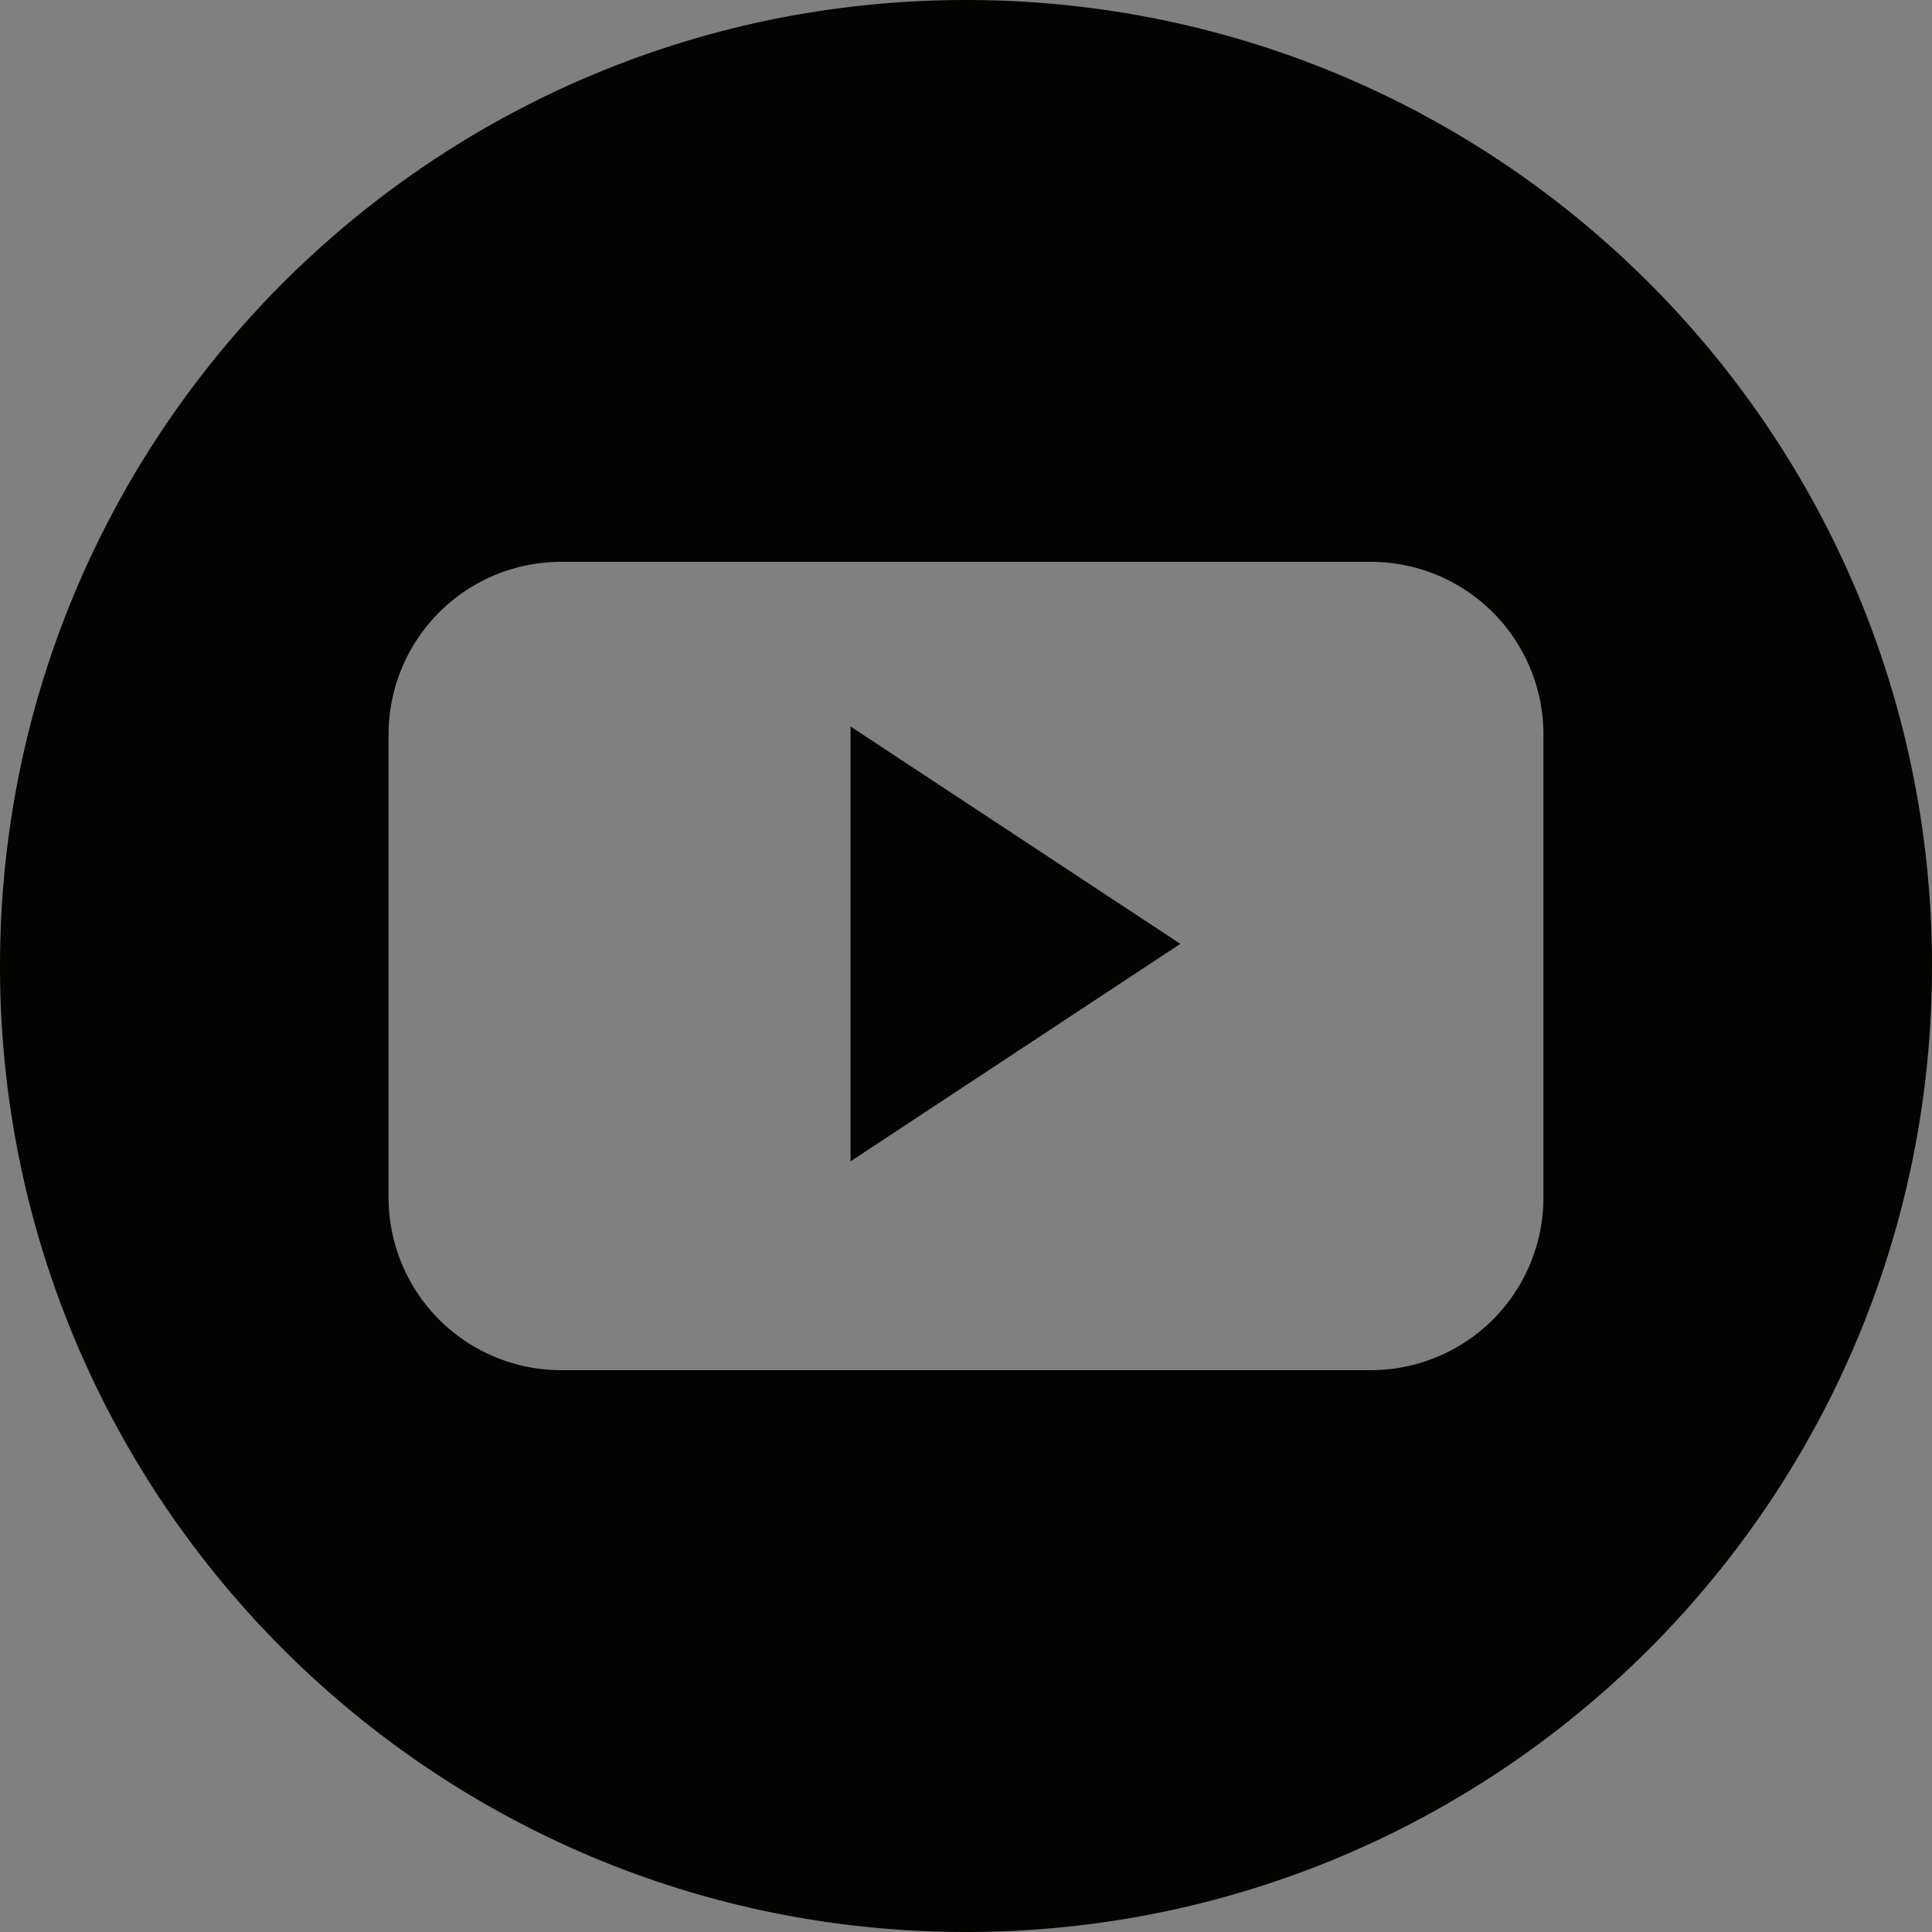 <svg xmlns="http://www.w3.org/2000/svg" viewBox="0 0 512 511.998">
  <rect x="0" y="0" width="512" height="511.998" fill="#808080" stroke="none"/>
  <title>You_Tube</title>
  <path d="M320.96,255.741" transform="translate(0 -0.001)" fill="#f1f2f2"/>
  <path d="M414.01,157.989" transform="translate(0 -0.001)" fill="#f1f2f2"/>
  <path d="M256.001.001C114.615.001,0,114.614,0,256S114.615,511.999,256.001,511.999,512,397.385,512,256,397.387.001,256.001.001ZM409.022,317.351a45.747,45.747,0,0,1-45.744,45.757h-214.554a45.747,45.747,0,0,1-45.744-45.757V194.649a45.742,45.742,0,0,1,45.744-45.758h214.554a45.742,45.742,0,0,1,45.744,45.758Z" transform="translate(0 -0.001)" fill="#030402"/>
  <polygon points="225.399 307.766 312.802 250.136 225.399 192.523 225.399 307.766" fill="#030402" fill-rule="evenodd"/>
  <path d="M225.399,307.767" transform="translate(0 -0.001)" fill="#f1f2f2" fill-rule="evenodd"/>
</svg>

